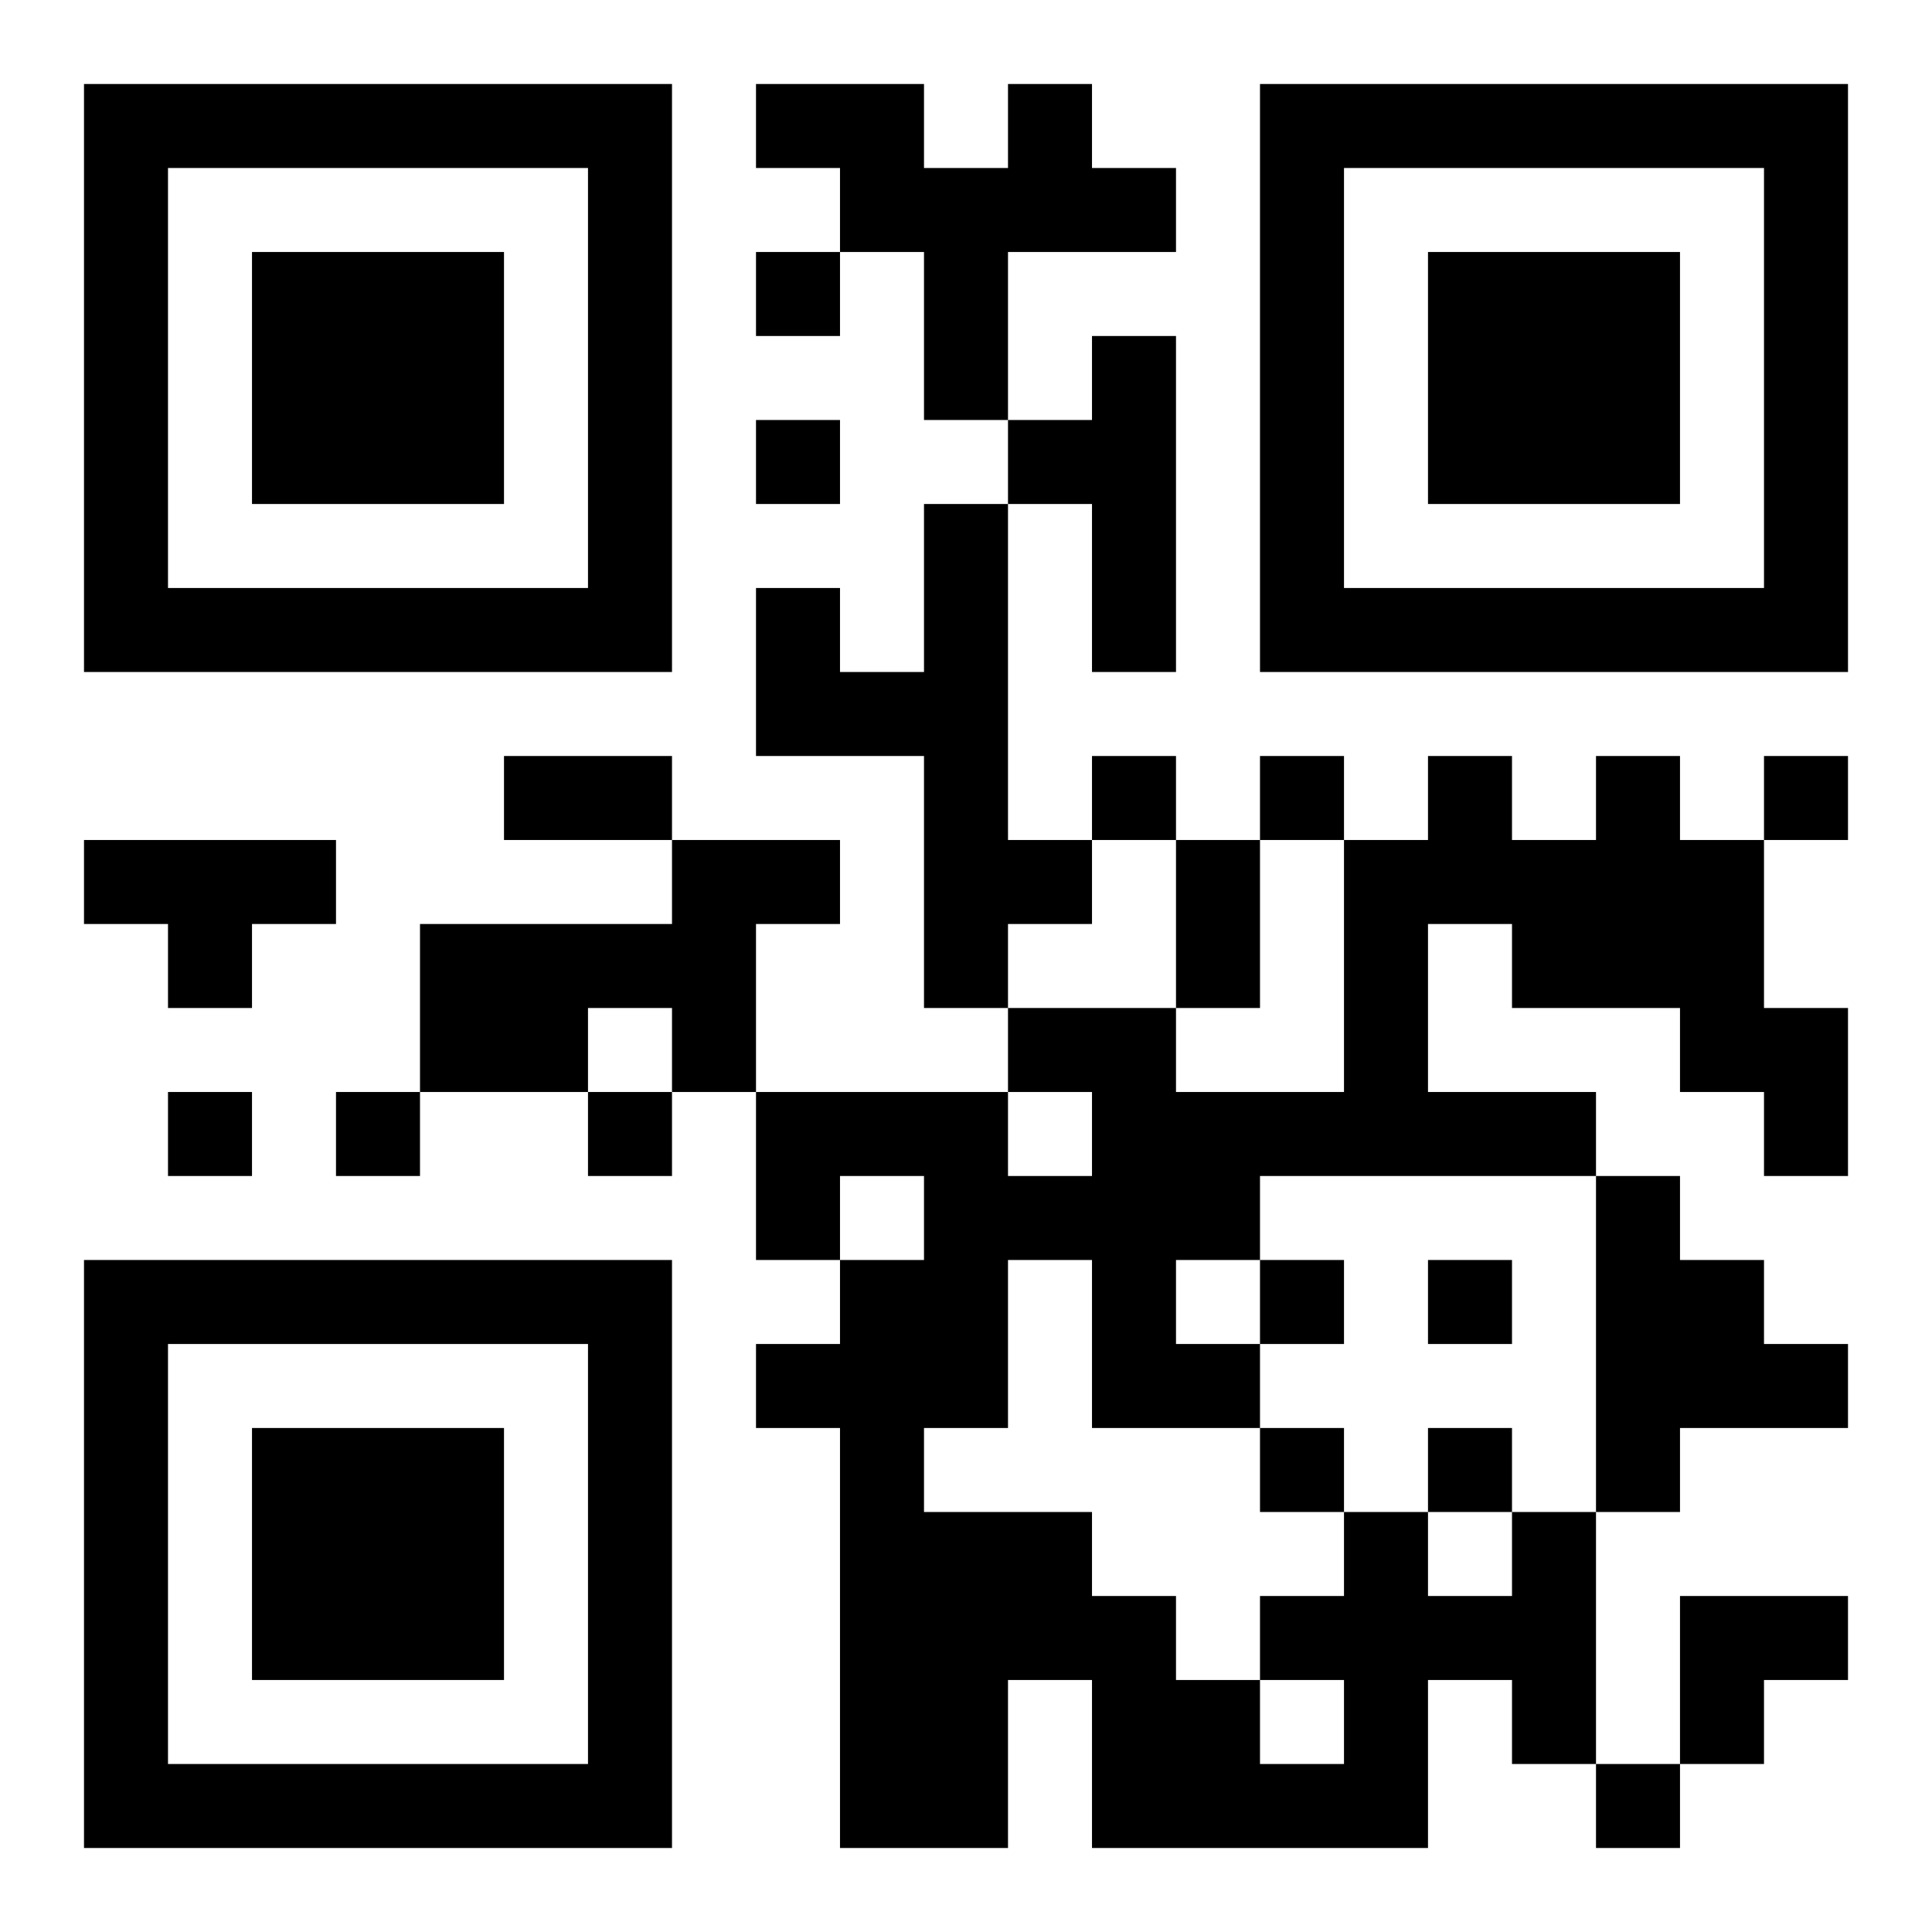 <?xml version="1.0" encoding="UTF-8"?>
<!DOCTYPE svg PUBLIC "-//W3C//DTD SVG 1.1//EN" "http://www.w3.org/Graphics/SVG/1.1/DTD/svg11.dtd">
<svg xmlns="http://www.w3.org/2000/svg" version="1.1" viewBox="0 0 23 23" stroke="none">
	<rect width="100%" height="100%" fill="#ffffff"/>
	<path d="M1,1h7v1h-7z M9,1h2v1h-2z M12,1h1v2h-1z M15,1h7v1h-7z M1,2h1v6h-1z M7,2h1v6h-1z M10,2h2v1h-2z M13,2h1v1h-1z M15,2h1v6h-1z M21,2h1v6h-1z M3,3h3v3h-3z M9,3h1v1h-1z M11,3h1v2h-1z M17,3h3v3h-3z M13,4h1v4h-1z M9,5h1v1h-1z M12,5h1v1h-1z M11,6h1v6h-1z M2,7h5v1h-5z M9,7h1v2h-1z M16,7h5v1h-5z M10,8h1v1h-1z M6,9h2v1h-2z M13,9h1v1h-1z M15,9h1v1h-1z M17,9h1v2h-1z M19,9h1v3h-1z M21,9h1v1h-1z M1,10h3v1h-3z M8,10h1v3h-1z M9,10h1v1h-1z M12,10h1v1h-1z M14,10h1v2h-1z M16,10h1v4h-1z M18,10h1v2h-1z M20,10h1v3h-1z M2,11h1v1h-1z M5,11h2v2h-2z M7,11h1v1h-1z M12,12h2v1h-2z M21,12h1v2h-1z M2,13h1v1h-1z M4,13h1v1h-1z M7,13h1v1h-1z M9,13h3v1h-3z M13,13h2v2h-2z M15,13h1v1h-1z M17,13h2v1h-2z M9,14h1v1h-1z M11,14h1v3h-1z M12,14h1v1h-1z M19,14h1v4h-1z M1,15h7v1h-7z M10,15h1v7h-1z M13,15h1v2h-1z M15,15h1v1h-1z M17,15h1v1h-1z M20,15h1v2h-1z M1,16h1v6h-1z M7,16h1v6h-1z M9,16h1v1h-1z M14,16h1v1h-1z M21,16h1v1h-1z M3,17h3v3h-3z M15,17h1v1h-1z M17,17h1v1h-1z M11,18h2v2h-2z M16,18h1v4h-1z M18,18h1v3h-1z M13,19h1v3h-1z M15,19h1v1h-1z M17,19h1v1h-1z M20,19h2v1h-2z M11,20h1v2h-1z M14,20h1v2h-1z M20,20h1v1h-1z M2,21h5v1h-5z M15,21h1v1h-1z M19,21h1v1h-1z" fill="#000000"/>
</svg>
